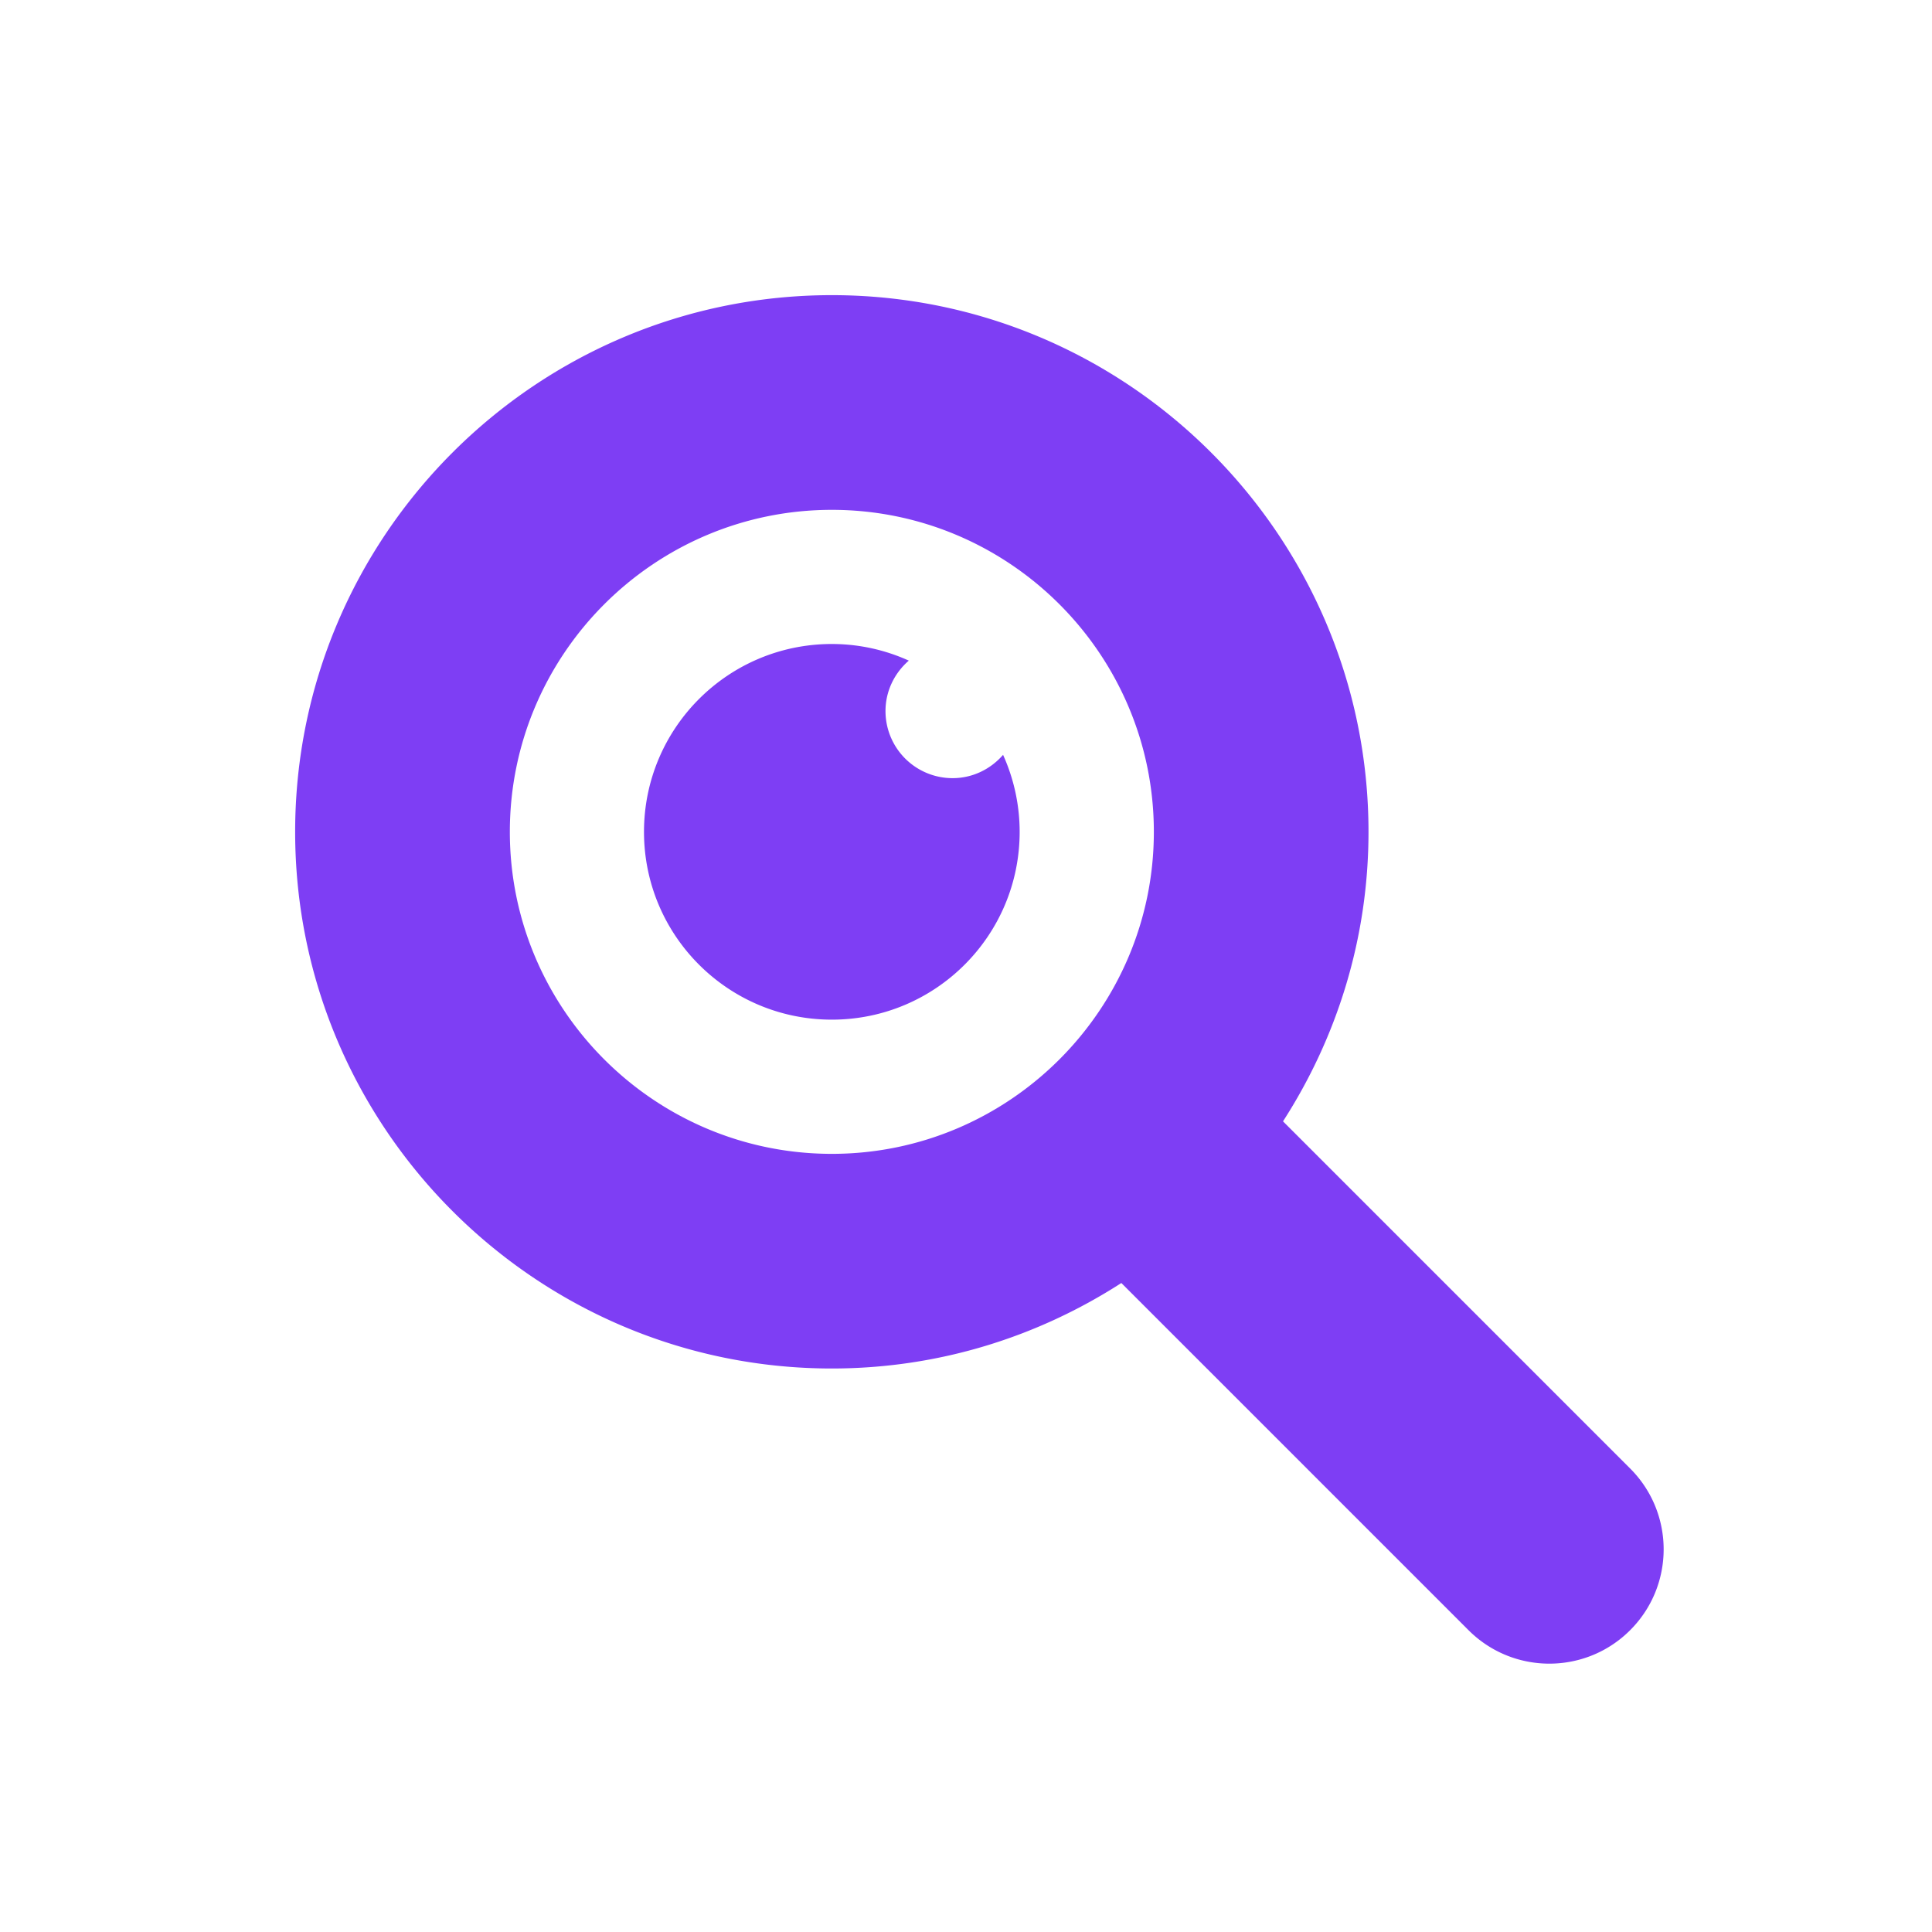 <svg xmlns="http://www.w3.org/2000/svg" width="256" height="256" viewBox="0 0 192 192"><path d="M82.668 29.332c-29.406 0-53.336 23.93-53.336 53.336 0 29.402 23.93 53.332 53.336 53.332 10.598 0 20.457-3.14 28.77-8.496l34.5 34.5c4.437 4.437 11.632 4.437 16.066 0 4.437-4.438 4.437-11.629 0-16.066l-34.5-34.5c5.355-8.313 8.496-18.172 8.496-28.77 0-29.406-23.93-53.336-53.332-53.336Zm0 21.336c17.64 0 32 14.355 32 32 0 17.64-14.36 32-32 32-17.645 0-32-14.36-32-32 0-17.645 14.355-32 32-32Zm0 13.332C72.355 64 64 72.355 64 82.668c0 10.309 8.355 18.664 18.668 18.664 10.309 0 18.664-8.355 18.664-18.664a18.6 18.6 0 0 0-1.648-7.652c-1.223 1.406-3.008 2.316-5.016 2.316A6.666 6.666 0 0 1 88 70.668c0-2.012.91-3.797 2.316-5.016A18.536 18.536 0 0 0 82.668 64Zm0 0" style="stroke:none;fill-rule:nonzero;fill:#7e3ef4;fill-opacity:1"/></svg>